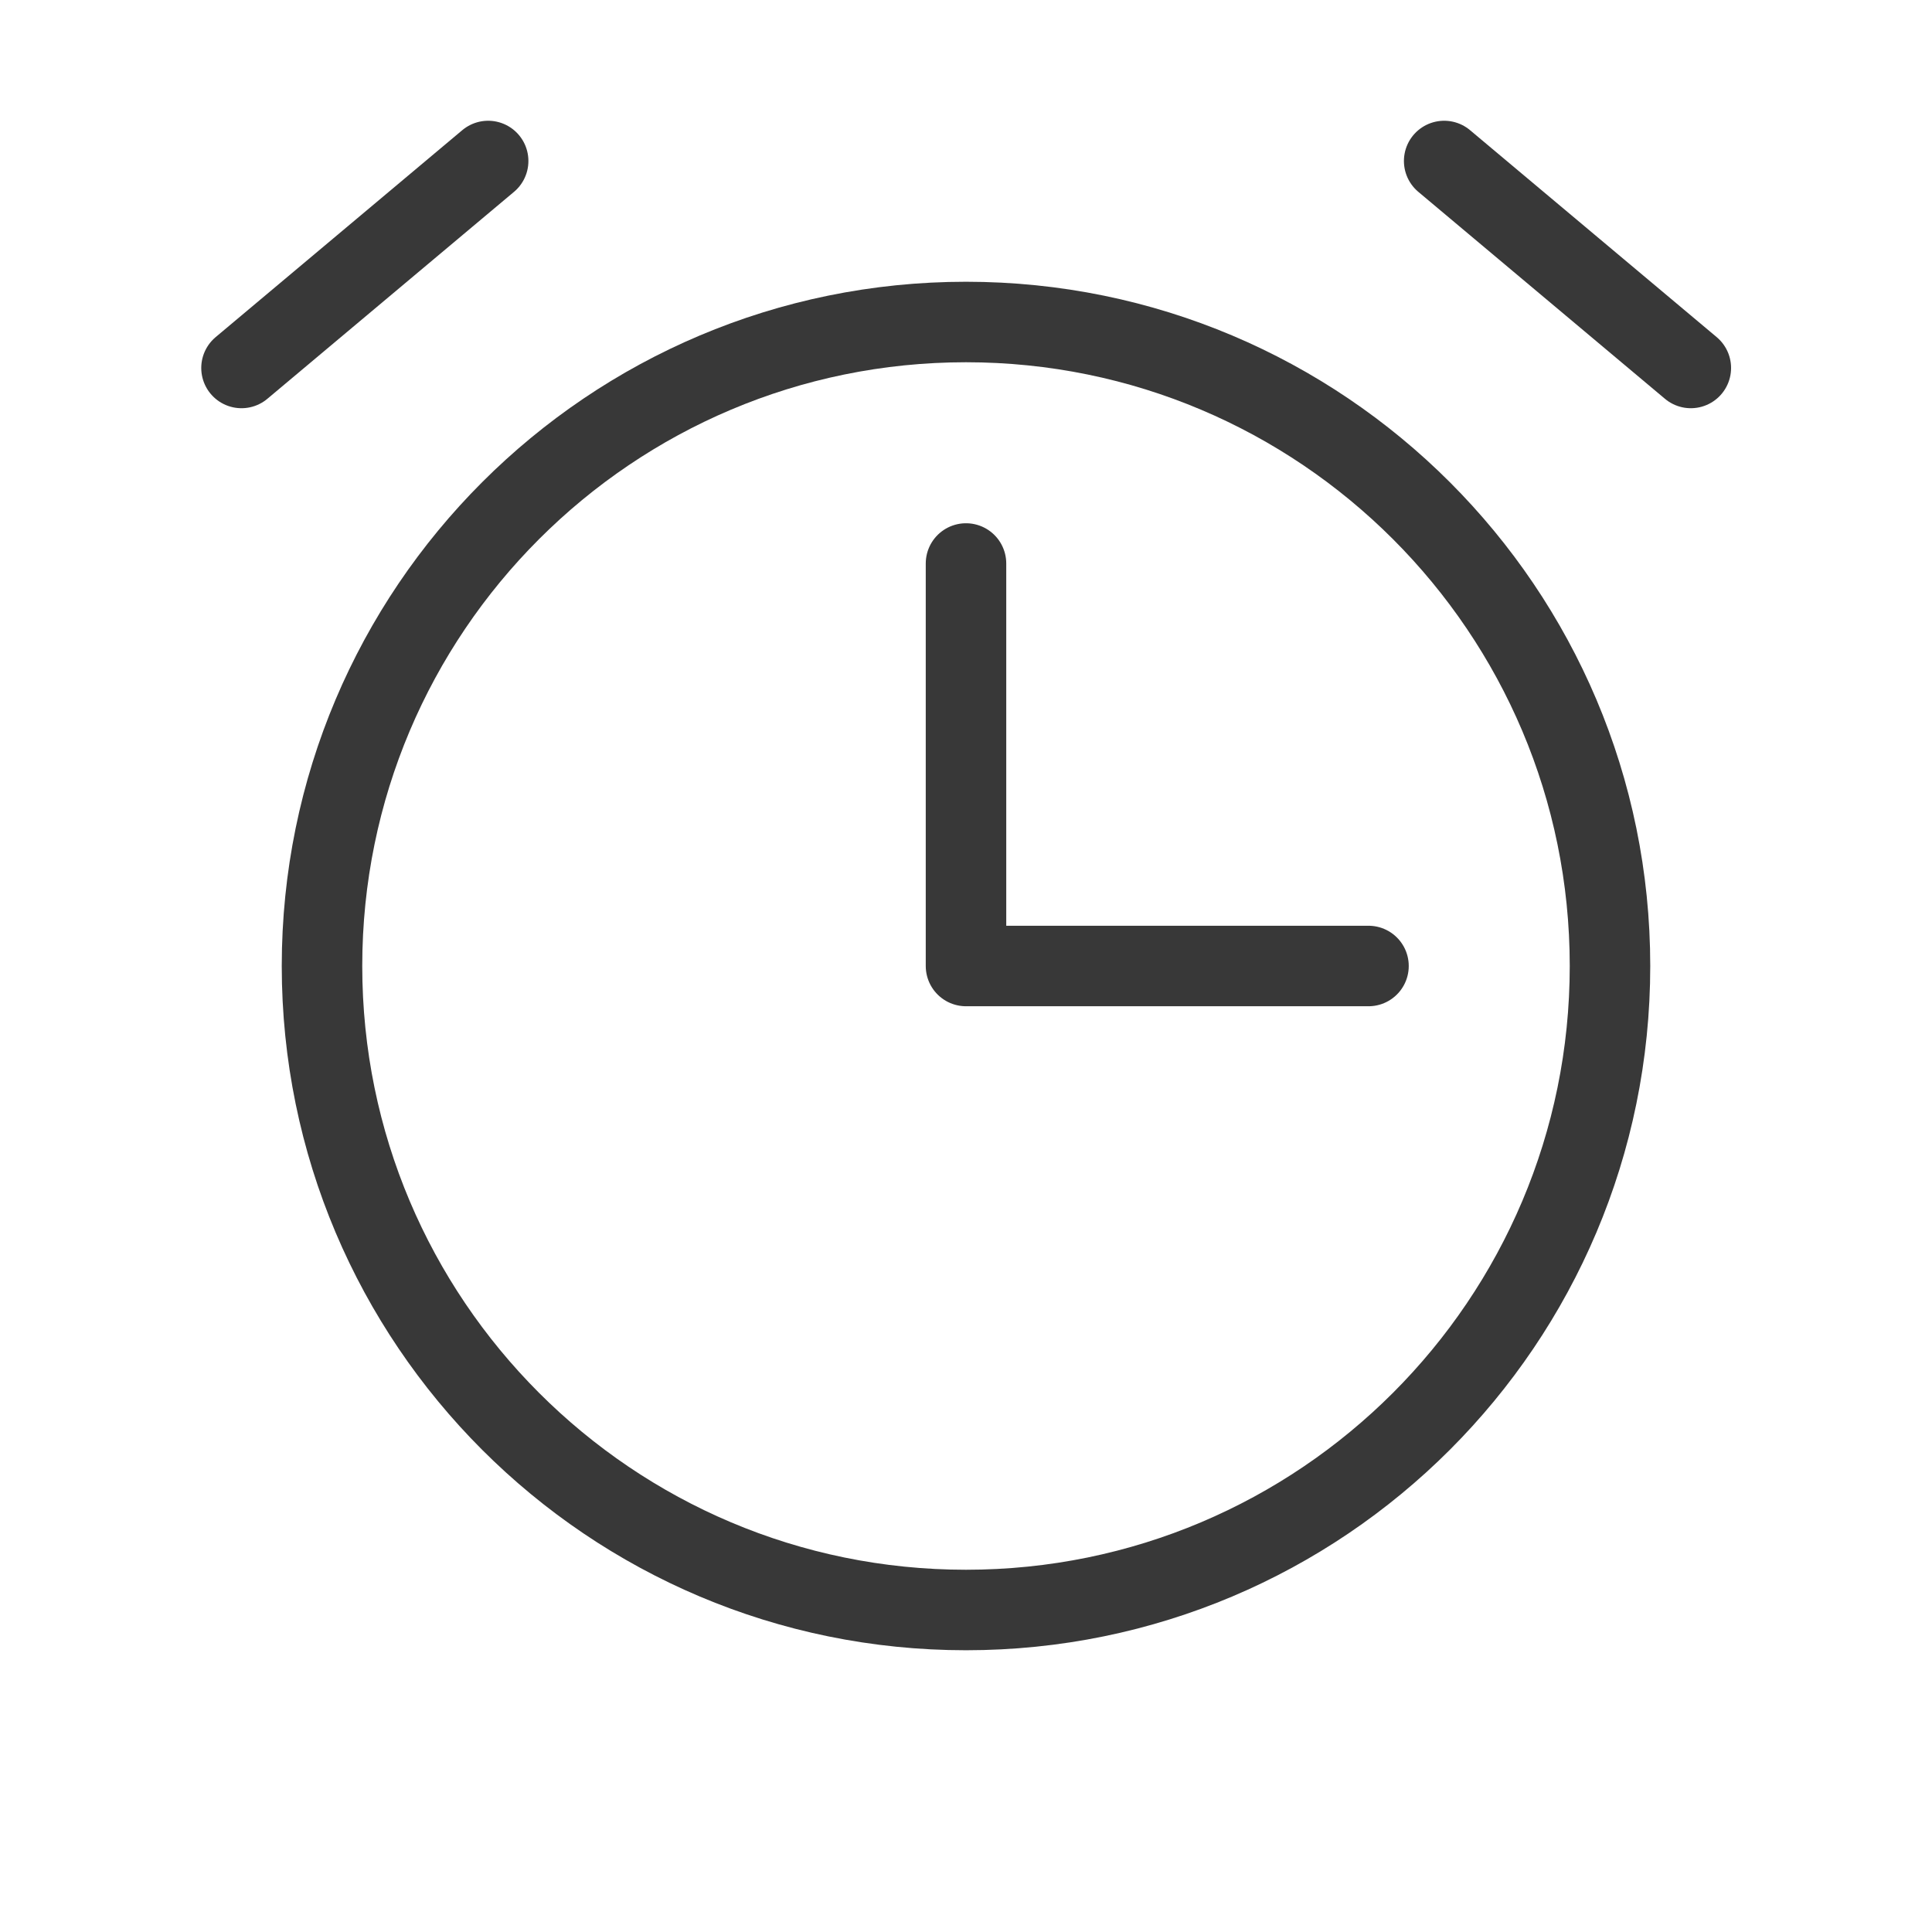 <?xml version="1.0" encoding="UTF-8"?> <svg xmlns="http://www.w3.org/2000/svg" width="24" height="24" viewBox="0 0 24 24" fill="none"> <path d="M12 7V12H17" stroke="#383838" stroke-linecap="round" stroke-linejoin="round"></path> <path d="M12 20C16.418 20 20 16.418 20 12C20 7.582 16.418 4 12 4C7.582 4 4 7.582 4 12C4 16.418 7.582 20 12 20Z" stroke="#383838" stroke-miterlimit="10" stroke-linecap="round" stroke-linejoin="round"></path> <path d="M6.064 2L3 4.571" stroke="#383838" stroke-linecap="round" stroke-linejoin="round"></path> <path d="M21.004 4.571L17.94 2" stroke="#383838" stroke-linecap="round" stroke-linejoin="round"></path> </svg> 